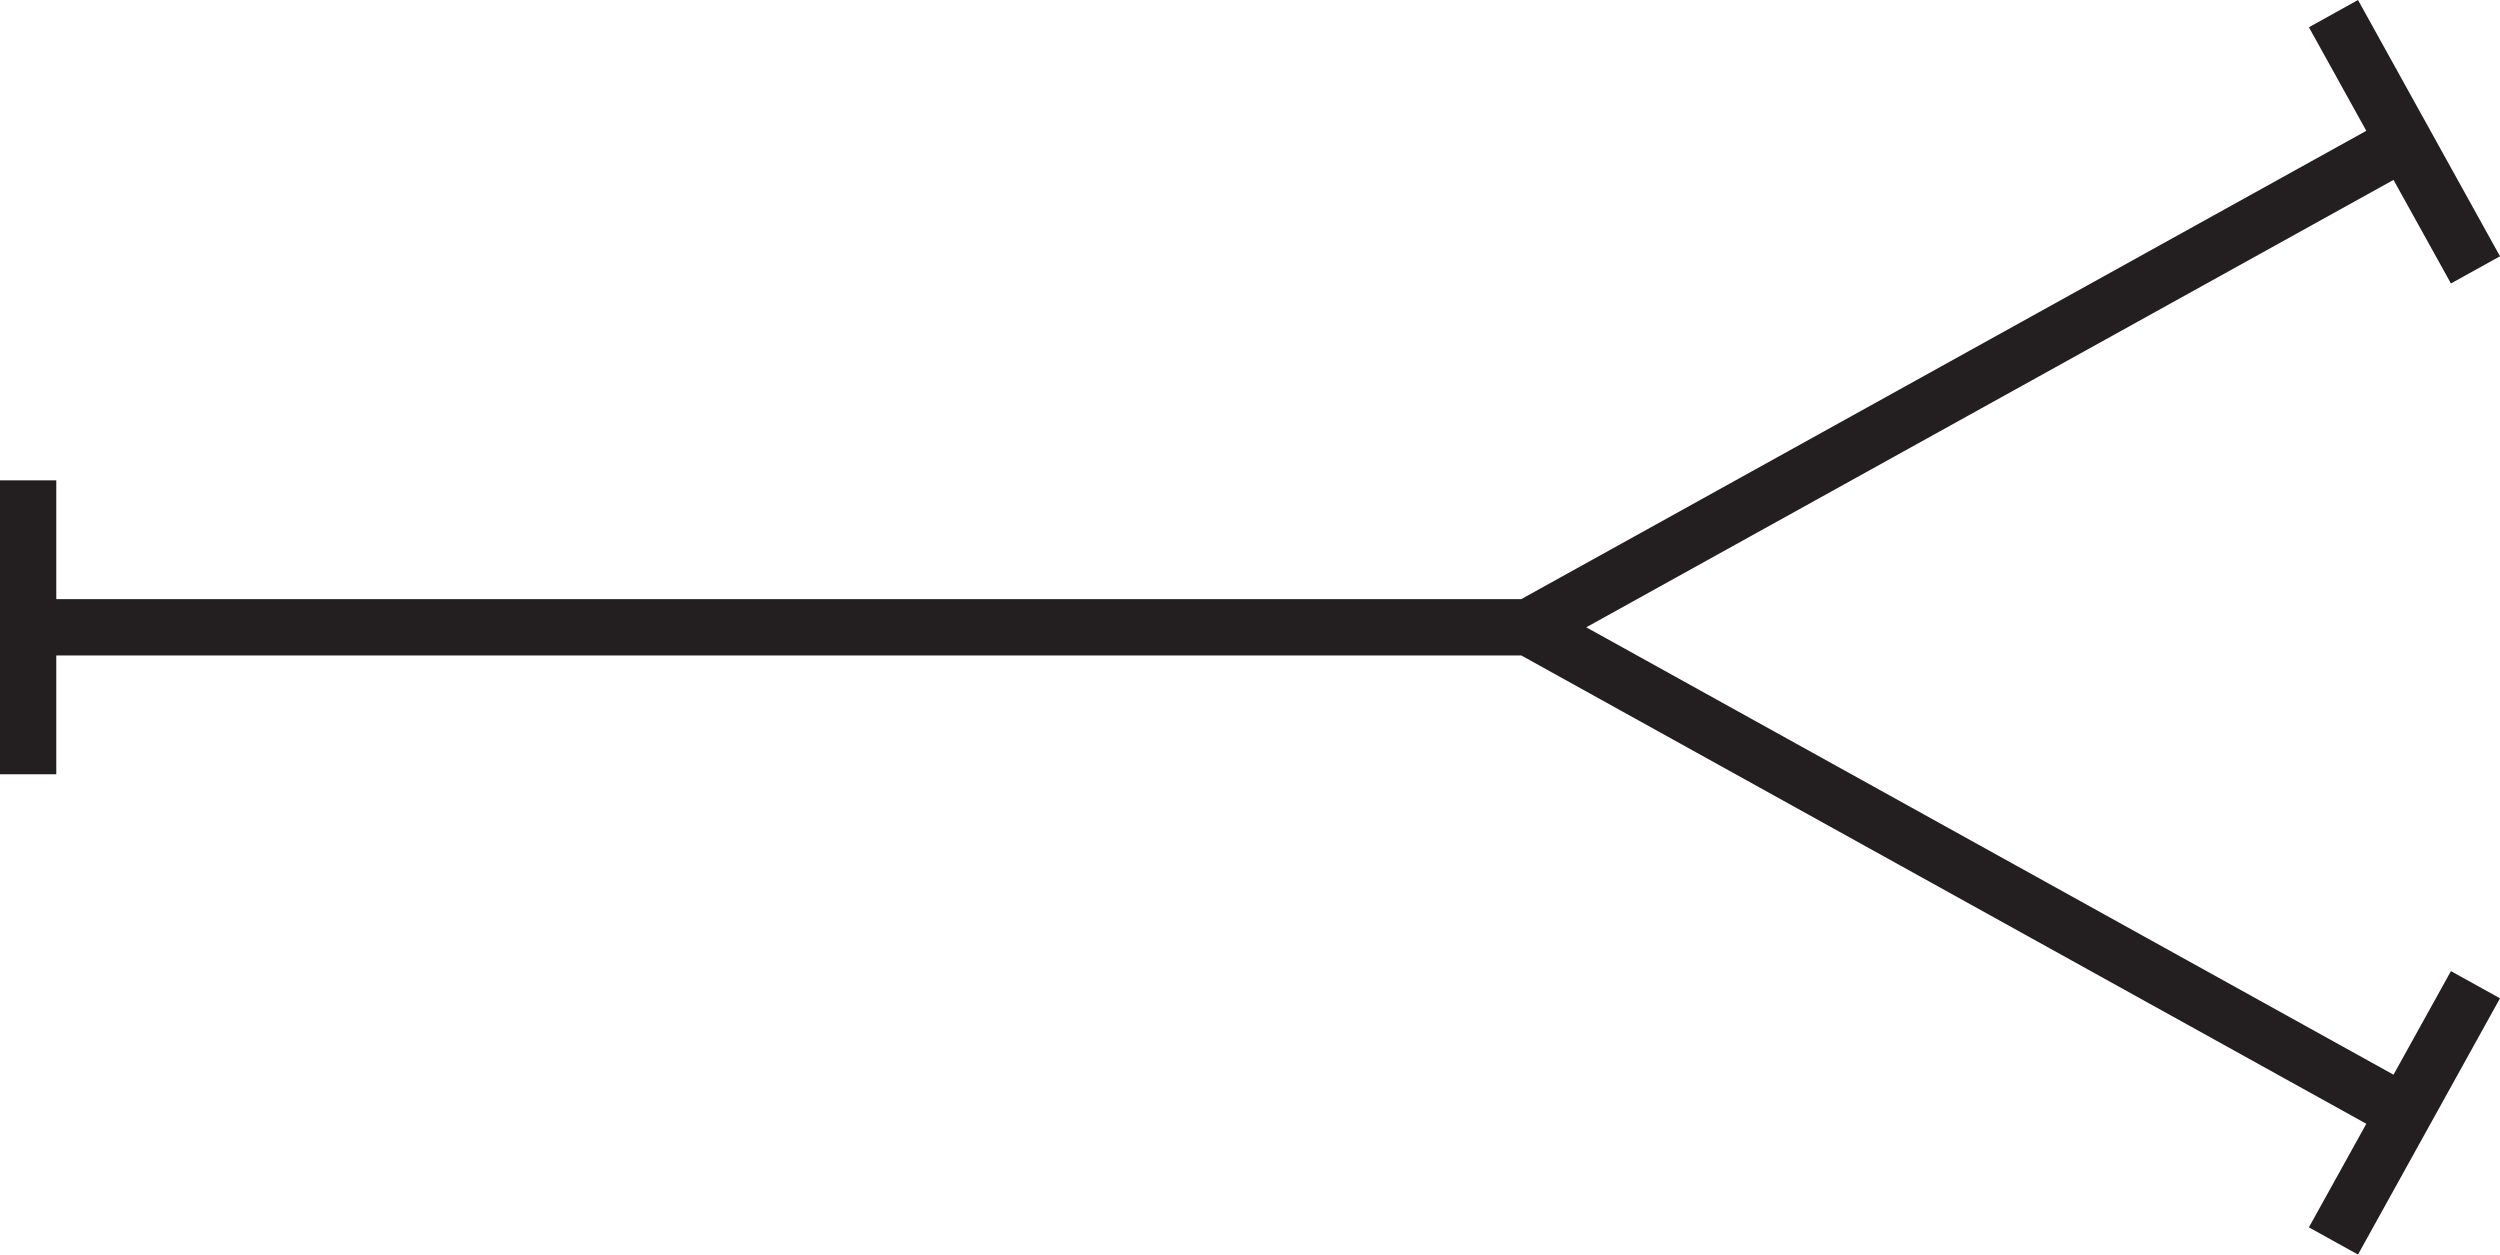 <?xml version="1.0" encoding="utf-8"?>
<!-- Generator: Adobe Illustrator 16.0.0, SVG Export Plug-In . SVG Version: 6.00 Build 0)  -->
<!DOCTYPE svg PUBLIC "-//W3C//DTD SVG 1.1//EN" "http://www.w3.org/Graphics/SVG/1.1/DTD/svg11.dtd">
<svg version="1.1" id="Слой_1" xmlns="http://www.w3.org/2000/svg" xmlns:xlink="http://www.w3.org/1999/xlink" x="0px" y="0px"
	 width="167.994px" height="84.302px" viewBox="-124.581 -18.488 167.994 84.302"
	 enable-background="new -124.581 -18.488 167.994 84.302" xml:space="preserve">
<polygon fill="#231F20" points="-122.689,33.541 -124.581,33.541 -124.581,13.789 -120.799,13.789 -120.799,21.772 -22.356,21.772 
	34.429,-9.698 30.572,-16.657 33.871,-18.488 43.413,-1.267 41.763,-0.353 40.116,0.56 36.257,-6.399 -17.989,23.665 36.257,53.728 
	40.116,46.769 43.413,48.596 33.871,65.814 32.222,64.903 30.572,63.986 34.429,57.027 -22.356,25.556 -120.799,25.556 
	-120.799,33.541 "/>
</svg>
